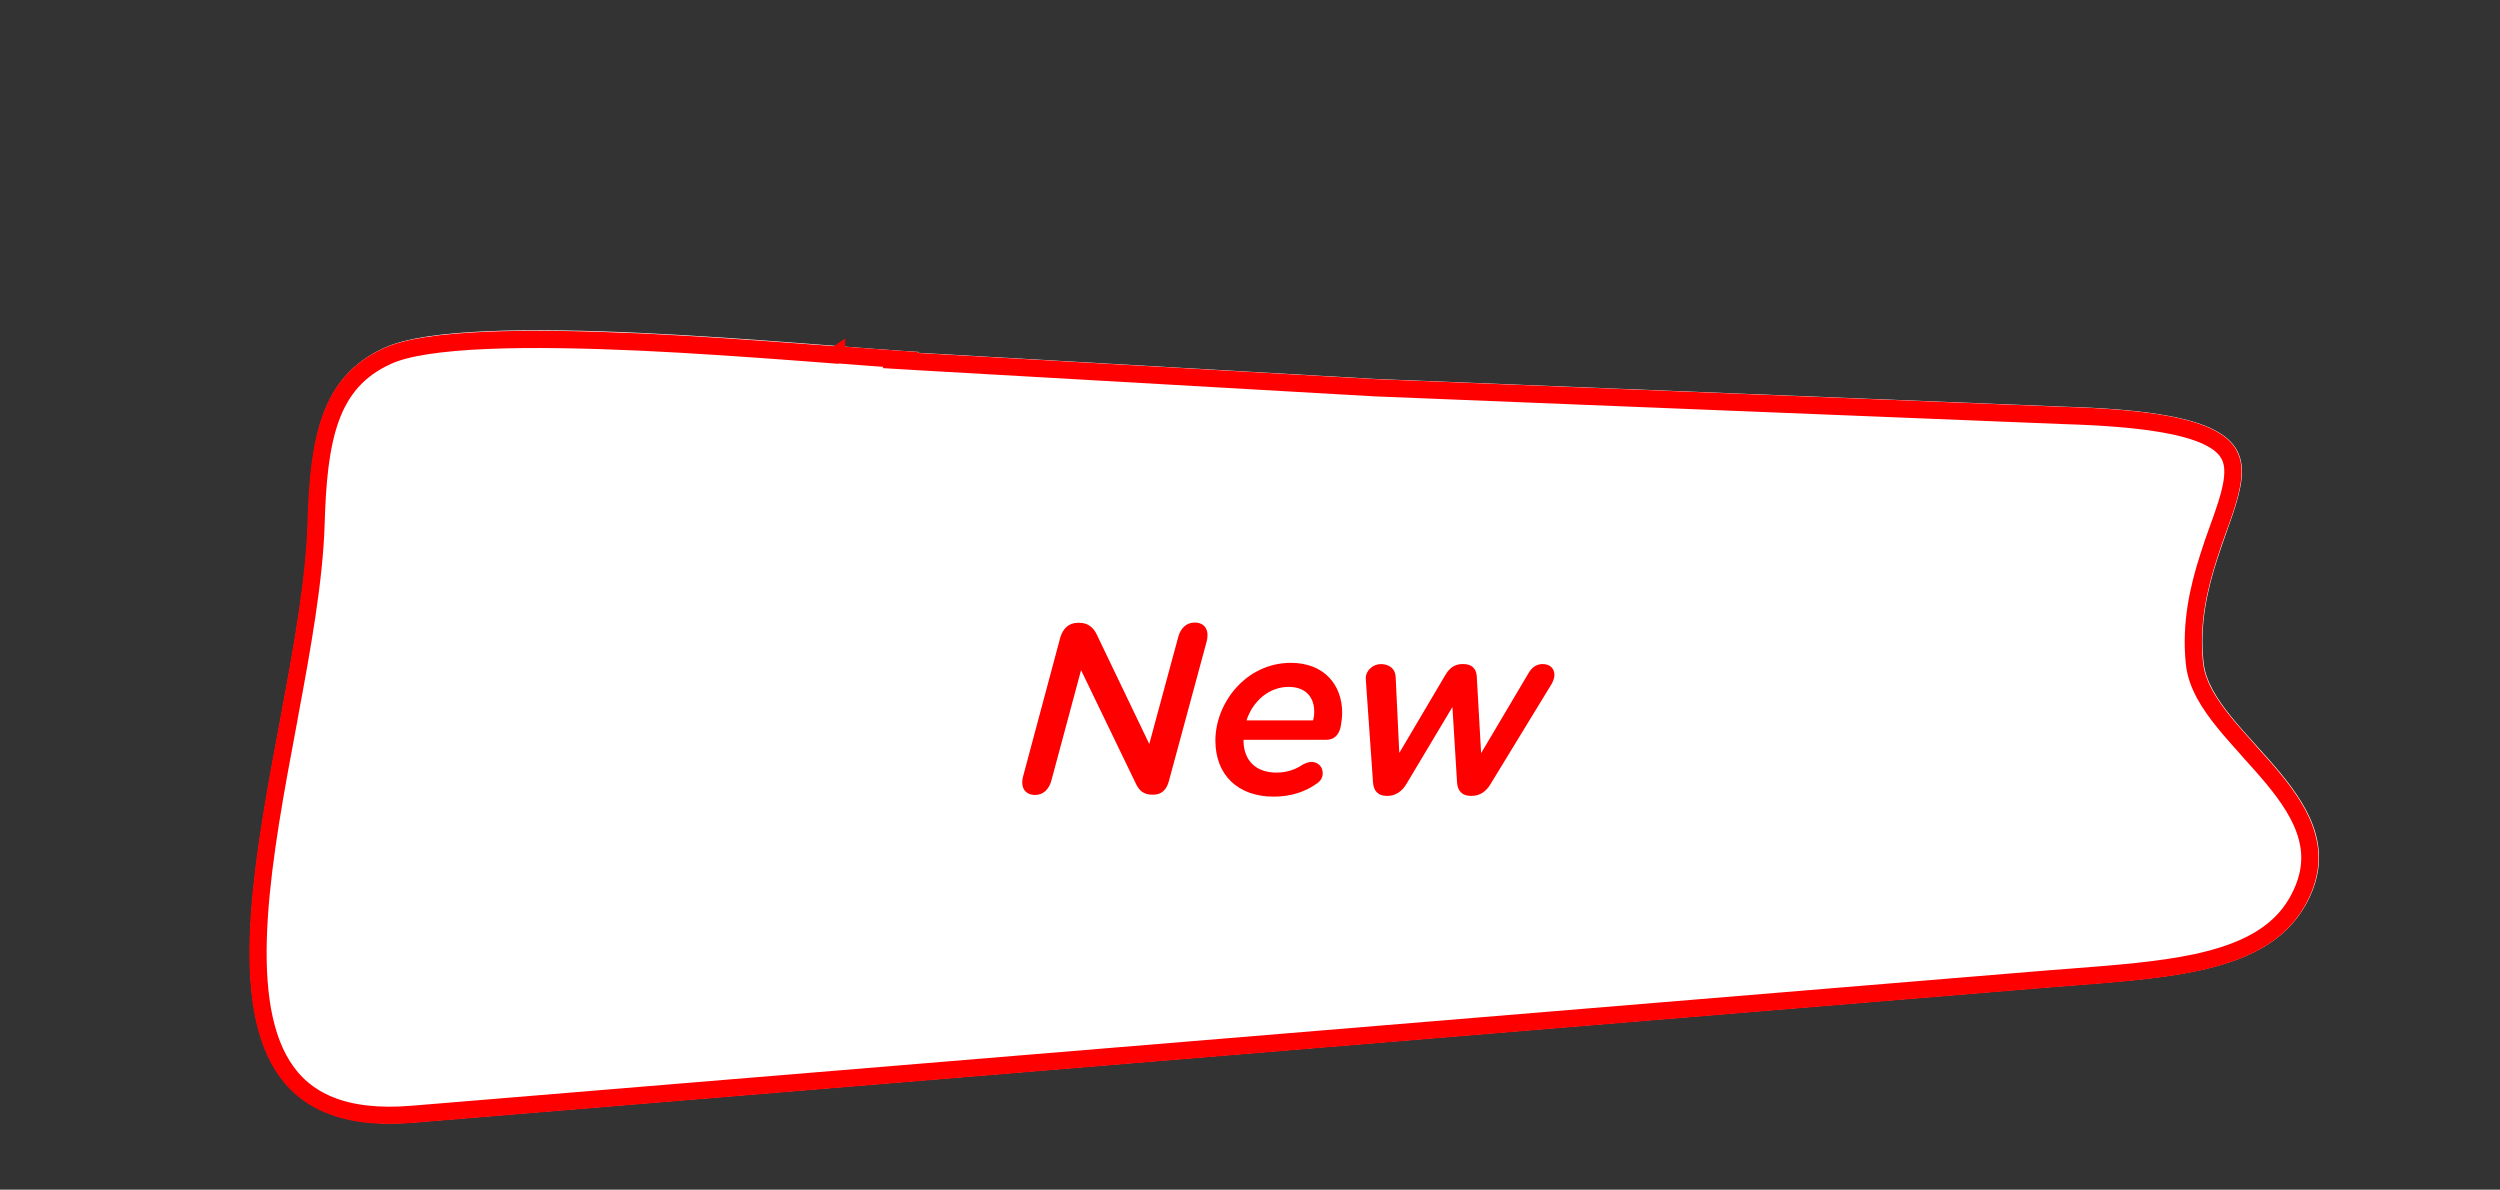 <?xml version="1.0" encoding="UTF-8"?>
<svg id="a" xmlns="http://www.w3.org/2000/svg" version="1.1" viewBox="0 0 145 69">
  <rect x="0" y="0" width="145" height="69" fill="#333333" stroke="none"/>
  <!-- Generator: Adobe Illustrator 29.8.2, SVG Export Plug-In . SVG Version: 2.1.1 Build 3)  -->
  <g>
    <path d="M53.23,20.46l26.56,1.52,39.99,1.61c17.54.51,7.04,5.93,8.03,14.85.47,4.24,9.38,8.02,5.88,14.11-2.4,4.18-8.7,4.18-15.77,4.78l-93.91,7.77c-16.58,1.39-6.53-21.89-6.14-34.75.15-4.92.73-8.49,4.41-10.17,4.82-2.27,24.74-.12,31,.23l-.04.05h-.01Z" fill="#fff" fill-rule="evenodd"/>
    <path d="M48.52,20.57c1.42.11,2.69.21,3.73.28l-.05.06,1,.06,26.56,1.52h0l39.99,1.61h0c4.38.13,6.92.56,8.31,1.23.68.33,1.05.69,1.24,1.07.2.38.25.84.18,1.41-.07.58-.26,1.24-.52,1.99-.1.28-.2.59-.32.9-.18.5-.37,1.03-.54,1.58-.58,1.8-1.07,3.89-.82,6.22h0c.13,1.21.86,2.34,1.72,3.4.43.53.92,1.07,1.4,1.61l.04.05c.47.52.94,1.04,1.38,1.57.91,1.1,1.66,2.21,1.98,3.39.32,1.15.23,2.39-.57,3.8h0c-1.09,1.91-3.1,2.91-5.81,3.5-2.13.46-4.61.65-7.31.86-.74.06-1.5.11-2.27.18l-93.91,7.77h0c-4.02.34-6.29-.82-7.54-2.81-1.29-2.05-1.59-5.09-1.35-8.7.23-3.46.95-7.33,1.67-11.16.03-.15.06-.3.08-.45.74-3.96,1.44-7.86,1.54-11.12.07-2.46.26-4.51.85-6.14.58-1.6,1.56-2.81,3.27-3.59h0c1.1-.52,3.16-.81,5.81-.92,2.62-.11,5.74-.04,8.92.1,3.17.15,6.4.38,9.22.59.72.06,1.42.11,2.09.16l.03-.02h0Z" fill="none" stroke="red"/>
  </g>
  <g>
    <path d="M68.335,36.953c.141-.535.492-.845.957-.845.563,0,.873.408.69,1.112l-2.183,8.07c-.127.492-.409.803-.916.803h-.028c-.535,0-.788-.239-.985-.662l-3.169-6.563-1.719,6.395c-.141.535-.492.845-.943.845-.563,0-.887-.408-.69-1.112l2.142-8c.154-.549.507-.873,1.027-.873h.085c.507,0,.831.281,1.028.719l3.027,6.31,1.677-6.197Z" fill="red"/>
    <path d="M75.536,44.361c.154-.085.352-.169.535-.169.366,0,.647.268.647.662,0,.239-.127.45-.324.577-.676.493-1.521.774-2.521.774-2.07,0-3.38-1.253-3.38-3.253,0-2.197,1.788-4.507,4.38-4.507,1.915,0,2.972,1.268,2.972,2.887,0,.282-.042.577-.085.817-.112.492-.38.76-.845.76h-4.788v.142c.042,1.056.704,1.76,1.915,1.76.592,0,1.099-.183,1.493-.45ZM76.155,41.784c.042-.127.07-.311.07-.521,0-.774-.45-1.423-1.479-1.423-1.155,0-2.084.831-2.45,1.944h3.858Z" fill="red"/>
    <path d="M79.244,39.756c-.015-.127-.028-.31-.028-.423,0-.45.422-.816.873-.816.493,0,.845.281.859.746l.211,4.408,2.647-4.479c.239-.423.55-.676,1-.676h.085c.45,0,.732.253.76.689l.254,4.479,2.746-4.634c.169-.311.451-.535.817-.535.437,0,.69.253.69.647,0,.155-.085.366-.155.493l-3.549,5.816c-.254.437-.62.69-1.099.69h-.057c-.465,0-.761-.268-.789-.789l-.268-4.366-2.661,4.451c-.254.437-.634.704-1.099.704h-.057c-.465,0-.761-.268-.789-.789l-.394-5.619Z" fill="red"/>
  </g>
</svg>